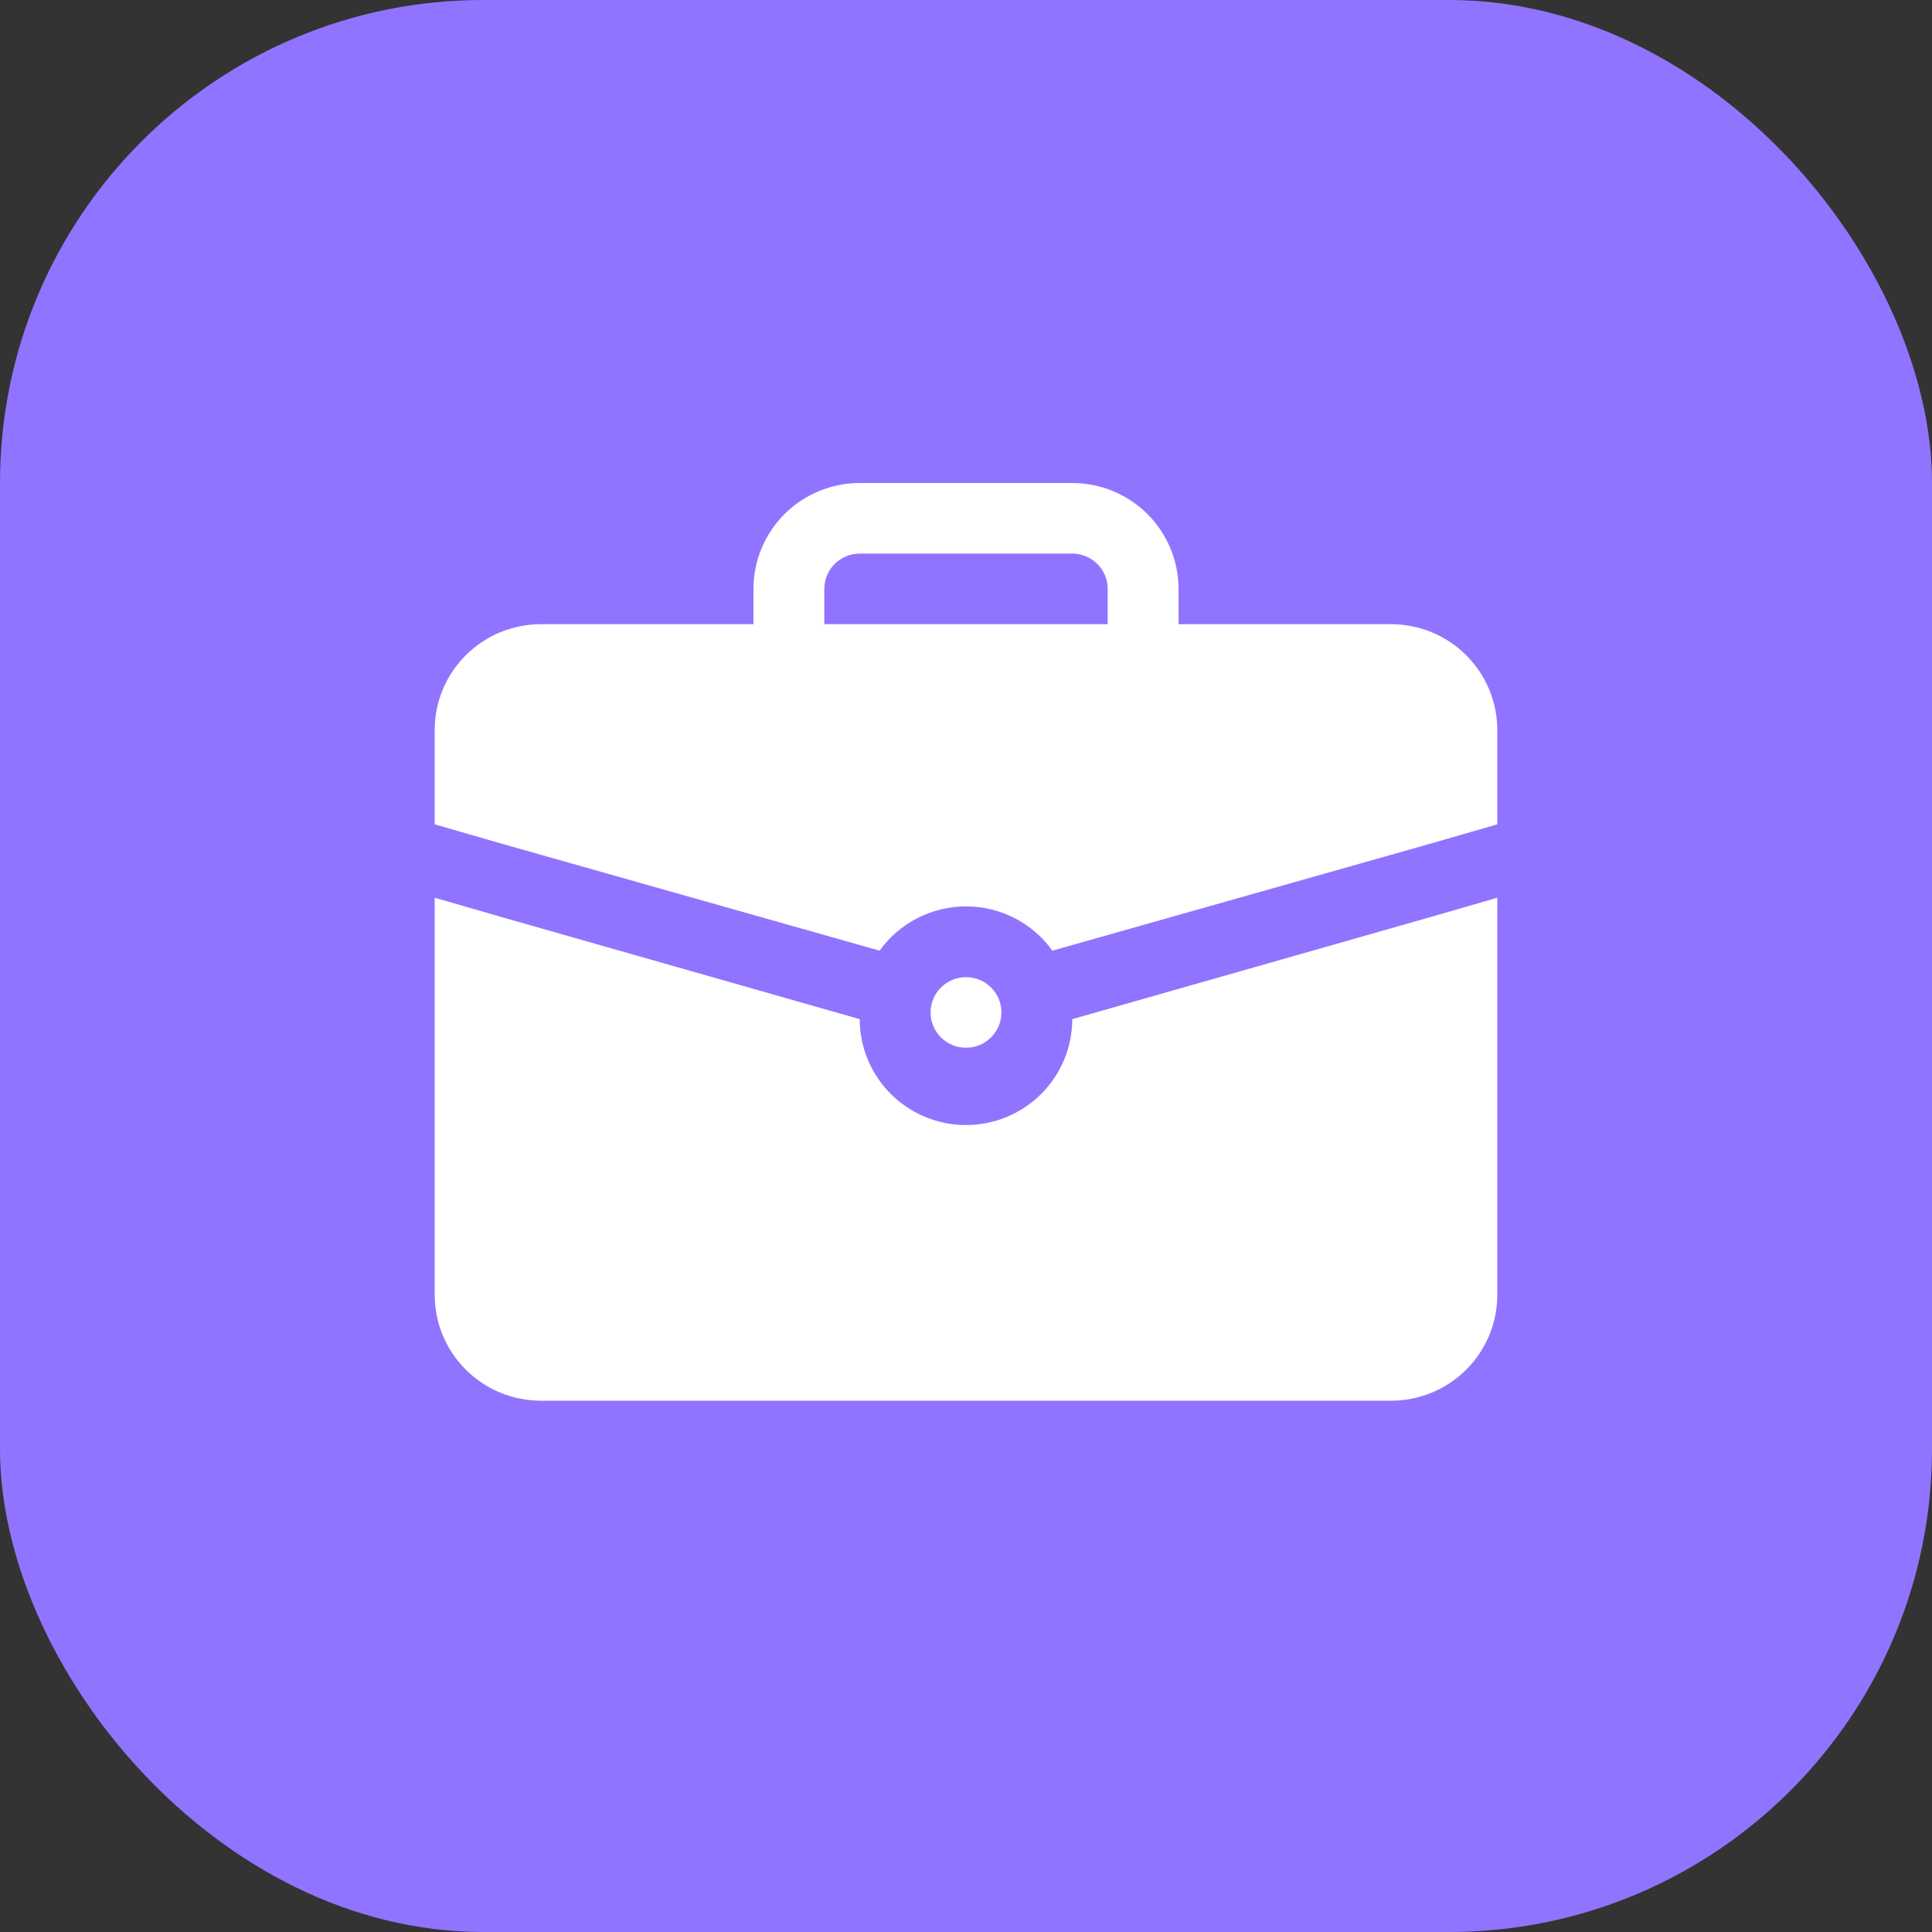 <svg width="80" height="80" viewBox="0 0 80 80" fill="none" xmlns="http://www.w3.org/2000/svg" xmlns:xlink="http://www.w3.org/1999/xlink">
	<rect x="0" y="0" width="80" height="80" fill="#333333" stroke="none"/>
	<desc>
			Created with Pixso.
	</desc>
	<defs/>
	<rect rx="20" width="80" height="80" fill="#9074FF" fill-opacity="1"/>
	<path d="M41.467 41.923C41.467 42.73 40.81 43.385 40 43.385C39.19 43.385 38.533 42.73 38.533 41.923C38.533 41.116 39.19 40.462 40 40.462C40.81 40.462 41.467 41.116 41.467 41.923Z" fill="#FFFFFF" fill-opacity="1" fill-rule="evenodd"/>
	<path d="M59.066 38.021L44.4 42.201C44.4 43.364 43.935 44.479 43.111 45.301C42.285 46.123 41.166 46.586 40 46.586C38.834 46.586 37.715 46.123 36.889 45.301C36.065 44.479 35.6 43.364 35.6 42.201L20.934 38.021L18 37.173L18 53.615C18 54.778 18.463 55.894 19.289 56.716C20.113 57.538 21.232 58 22.4 58L57.6 58C58.768 58 59.887 57.538 60.711 56.716C61.537 55.894 62 54.778 62 53.615L62 37.173L59.066 38.021Z" fill="#FFFFFF" fill-opacity="1" fill-rule="nonzero"/>
	<path d="M57.6 25.846L48.801 25.846L48.801 24.385C48.801 23.222 48.336 22.107 47.512 21.284C46.685 20.462 45.566 20 44.4 20L35.6 20C34.434 20 33.315 20.462 32.488 21.284C31.664 22.107 31.199 23.222 31.199 24.385L31.199 25.846L22.4 25.846C21.232 25.846 20.113 26.308 19.289 27.131C18.463 27.953 18 29.068 18 30.231L18 34.133L20.934 34.981L36.422 39.365C36.828 38.798 37.365 38.336 37.988 38.017C38.611 37.698 39.301 37.532 40 37.532C40.699 37.532 41.389 37.698 42.012 38.017C42.635 38.336 43.172 38.798 43.578 39.365L59.066 34.981L62 34.133L62 30.231C62 29.068 61.537 27.953 60.711 27.131C59.887 26.308 58.768 25.846 57.6 25.846ZM34.133 24.385C34.133 23.997 34.287 23.625 34.562 23.351C34.838 23.077 35.211 22.923 35.6 22.923L44.4 22.923C44.789 22.923 45.162 23.077 45.438 23.351C45.713 23.625 45.867 23.997 45.867 24.385L45.867 25.846L34.133 25.846L34.133 24.385Z" fill="#FFFFFF" fill-opacity="1" fill-rule="nonzero"/>
</svg>
